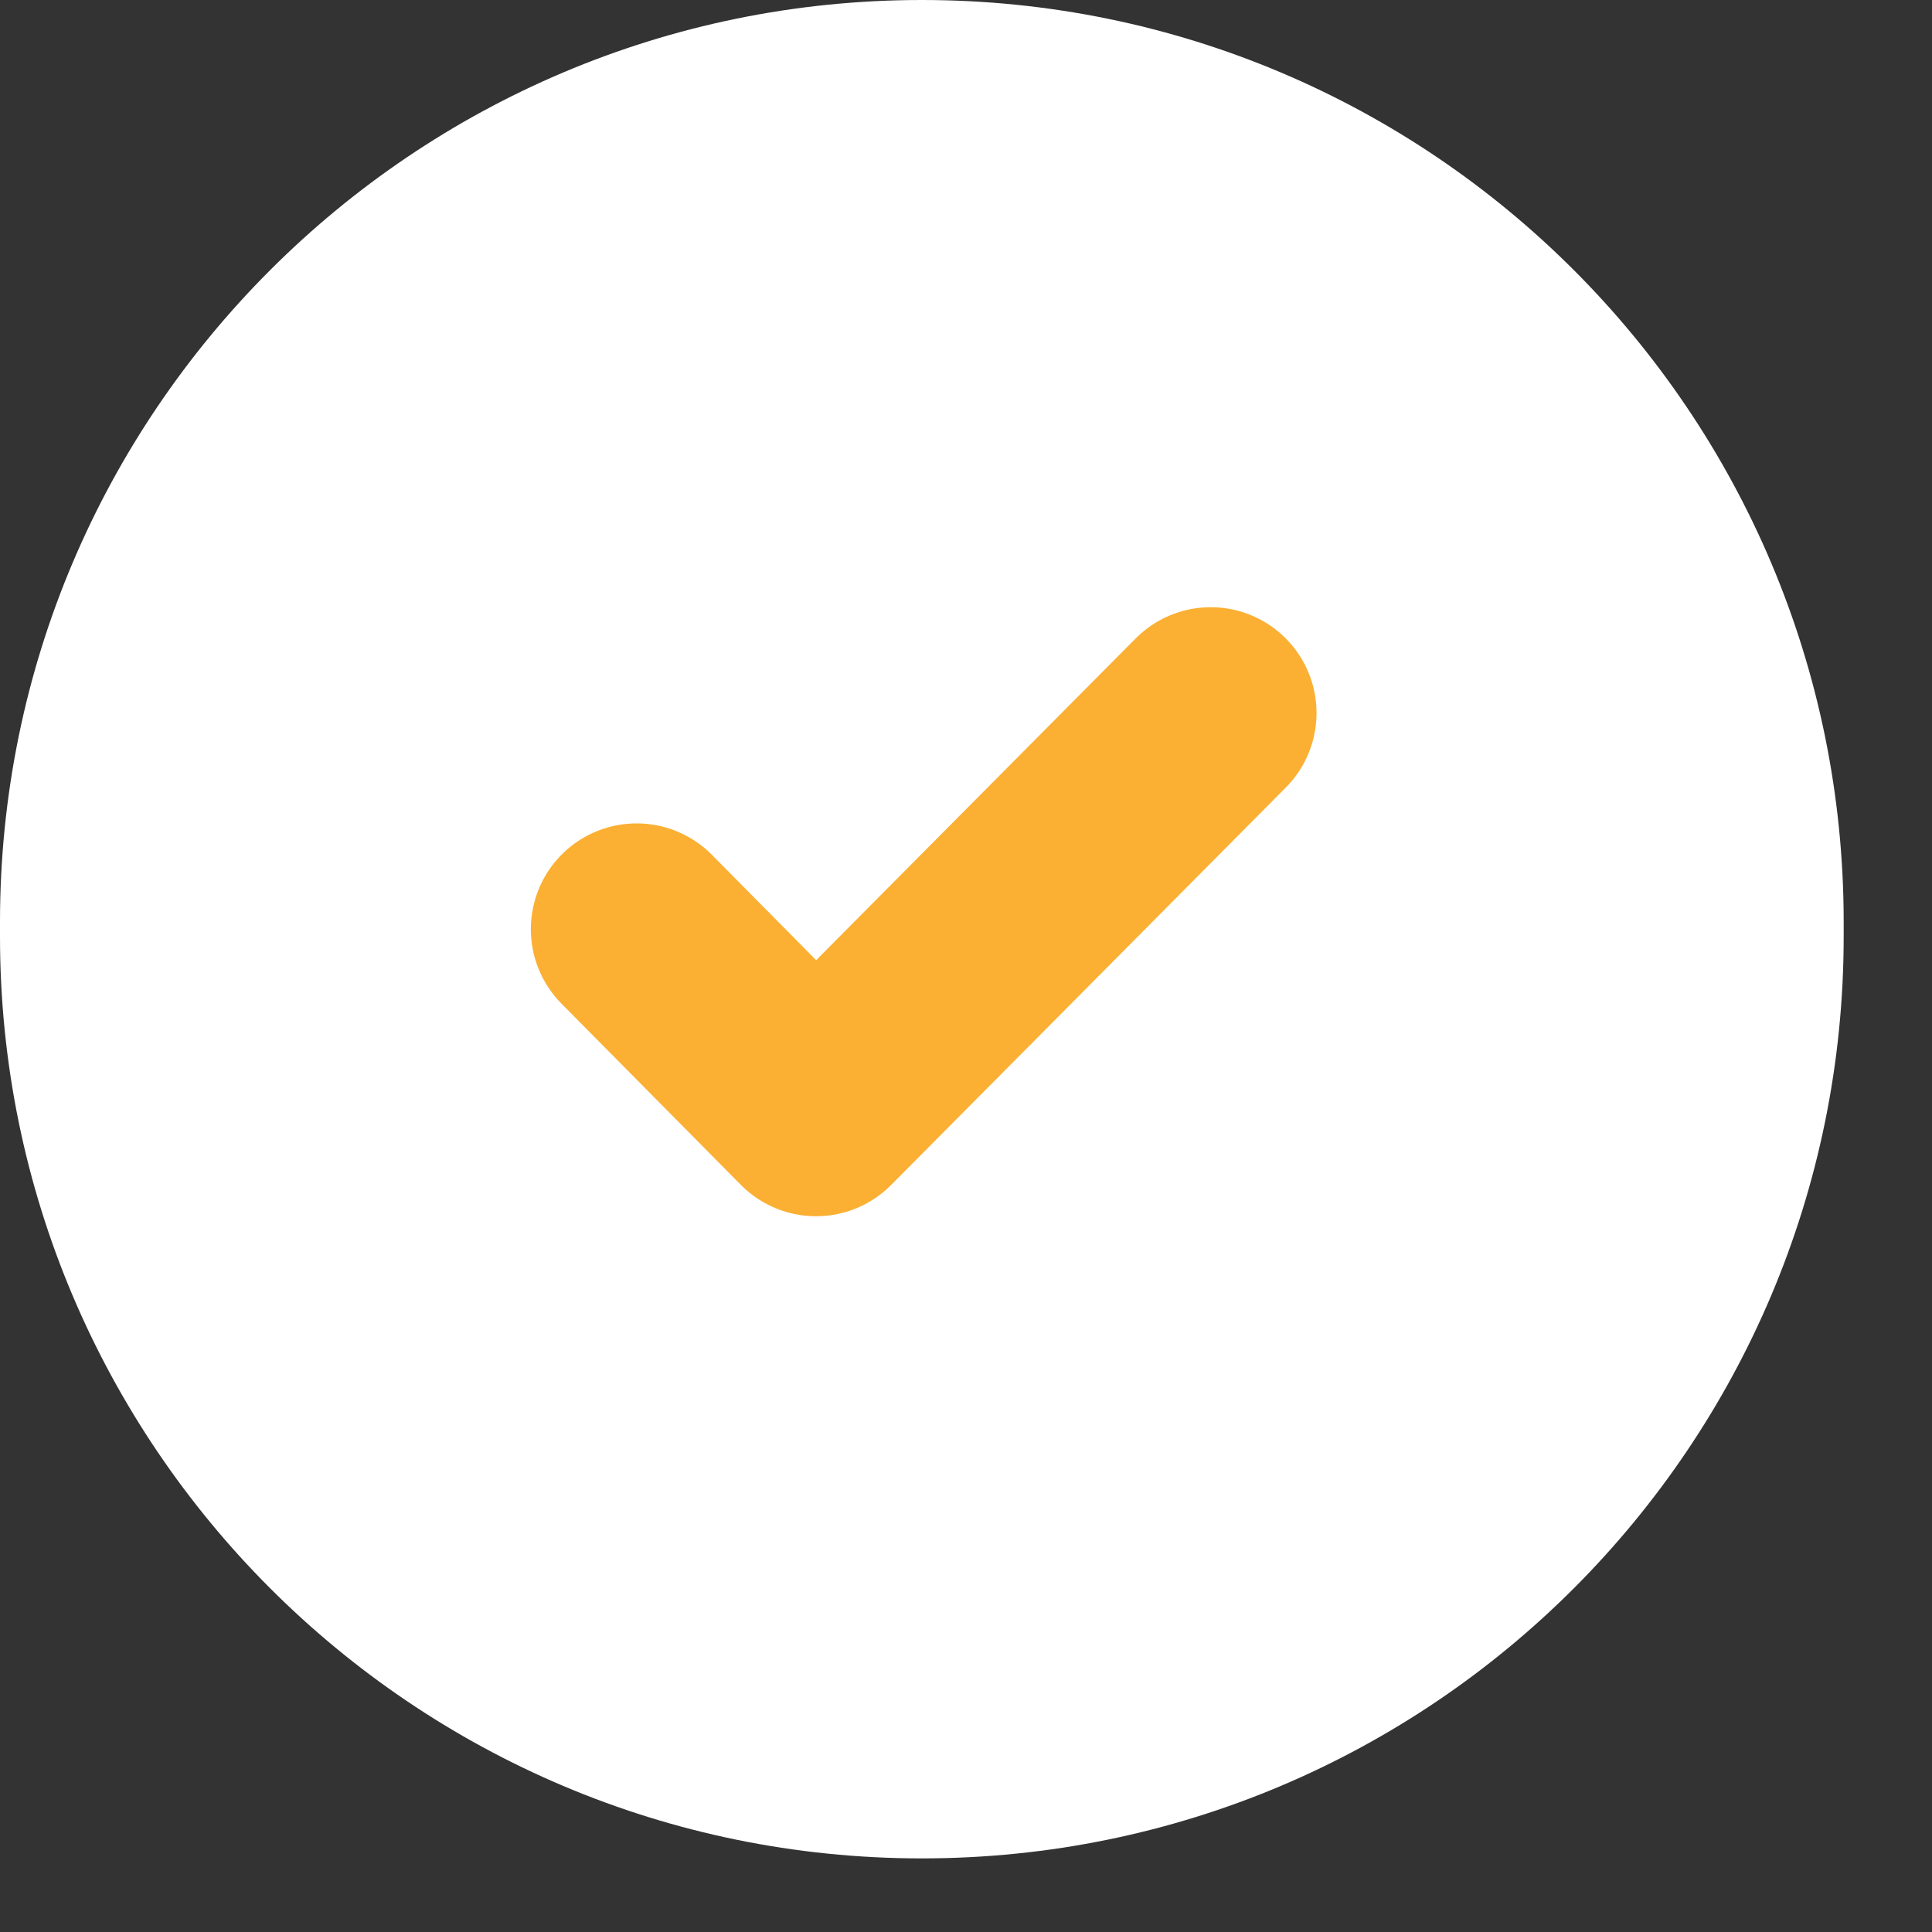 <svg version="1.2" xmlns="http://www.w3.org/2000/svg" viewBox="0 0 21 21" width="21" height="21">
	<rect x="0" y="0" width="21" height="21" fill="#333333" stroke="none"/>
	<title>check4</title>
	<defs>
		<clipPath clipPathUnits="userSpaceOnUse" id="cp1">
			<path d="m5.36 5.39h9.35v9.42h-9.35z"/>
		</clipPath>
	</defs>
	<style>
		.s0 { fill: #ffffff } 
		.s1 { fill: none;stroke: #fbb033;stroke-linecap: round;stroke-linejoin: round;stroke-width: 2.3 } 
	</style>
	<path fill-rule="evenodd" class="s0" d="m10.02 0c5.54 0 10.02 4.49 10.02 10.02v0.16c0 5.53-4.48 10.02-10.02 10.02-5.53 0-10.02-4.49-10.02-10.02v-0.16c0-5.53 4.49-10.02 10.02-10.02z"/>
	<g id="Clip-Path: Clip-Path" clip-path="url(#cp1)">
		<g id="Clip-Path">
			<g>
				<path class="s1" d="m13.16 7.75l-4.29 4.32-1.95-1.97"/>
			</g>
		</g>
	</g>
</svg>